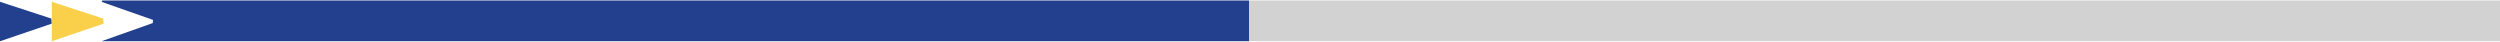 <?xml version="1.0" encoding="utf-8"?>
<!-- Generator: Adobe Illustrator 27.9.0, SVG Export Plug-In . SVG Version: 6.00 Build 0)  -->
<svg version="1.1" id="Layer_1" xmlns="http://www.w3.org/2000/svg" xmlns:xlink="http://www.w3.org/1999/xlink" x="0px" y="0px"
	 viewBox="0 0 300 5" style="enable-background:new 0 0 300 5;" xml:space="preserve">
<style type="text/css">
	.st0{fill:#22408D;}
	.st1{fill:#FACF49;}
	.st2{fill:#D2D2D2;}
</style>
<g>
	<path class="st0" d="M18.359,2.388c-2.048-0.719-4.095-1.437-6.143-2.156
		c0.018-0.06,0.036-0.12,0.054-0.18c45.818,0,91.636,0,137.616,0c0,1.621,0,3.191,0,4.889
		c-45.831,0-91.646,0-137.692,0c2.162-0.766,4.15-1.469,6.137-2.173
		C18.34,2.641,18.349,2.515,18.359,2.388z"/>
	<path class="st0" d="M0,4.948c0-1.665,0-3.068,0-4.732c2.16,0.706,4.161,1.36,6.161,2.013
		c0.018,0.202,0.036,0.404,0.054,0.606C4.201,3.52,2.187,4.204,0,4.948z"/>
	<path class="st1" d="M6.215,4.948c0-1.665,0-3.068,0-4.732c2.16,0.706,4.161,1.36,6.161,2.013
		c0.018,0.202,0.036,0.404,0.054,0.606C10.416,3.52,8.402,4.204,6.215,4.948z"/>
	<path class="st2" d="M149.885,0.052v4.889c42.787,0,107.499,0,150.115,0c0-1.697,0-3.268,0-4.889
		C257.233,0.052,192.503,0.052,149.885,0.052z"/>
</g>
</svg>
